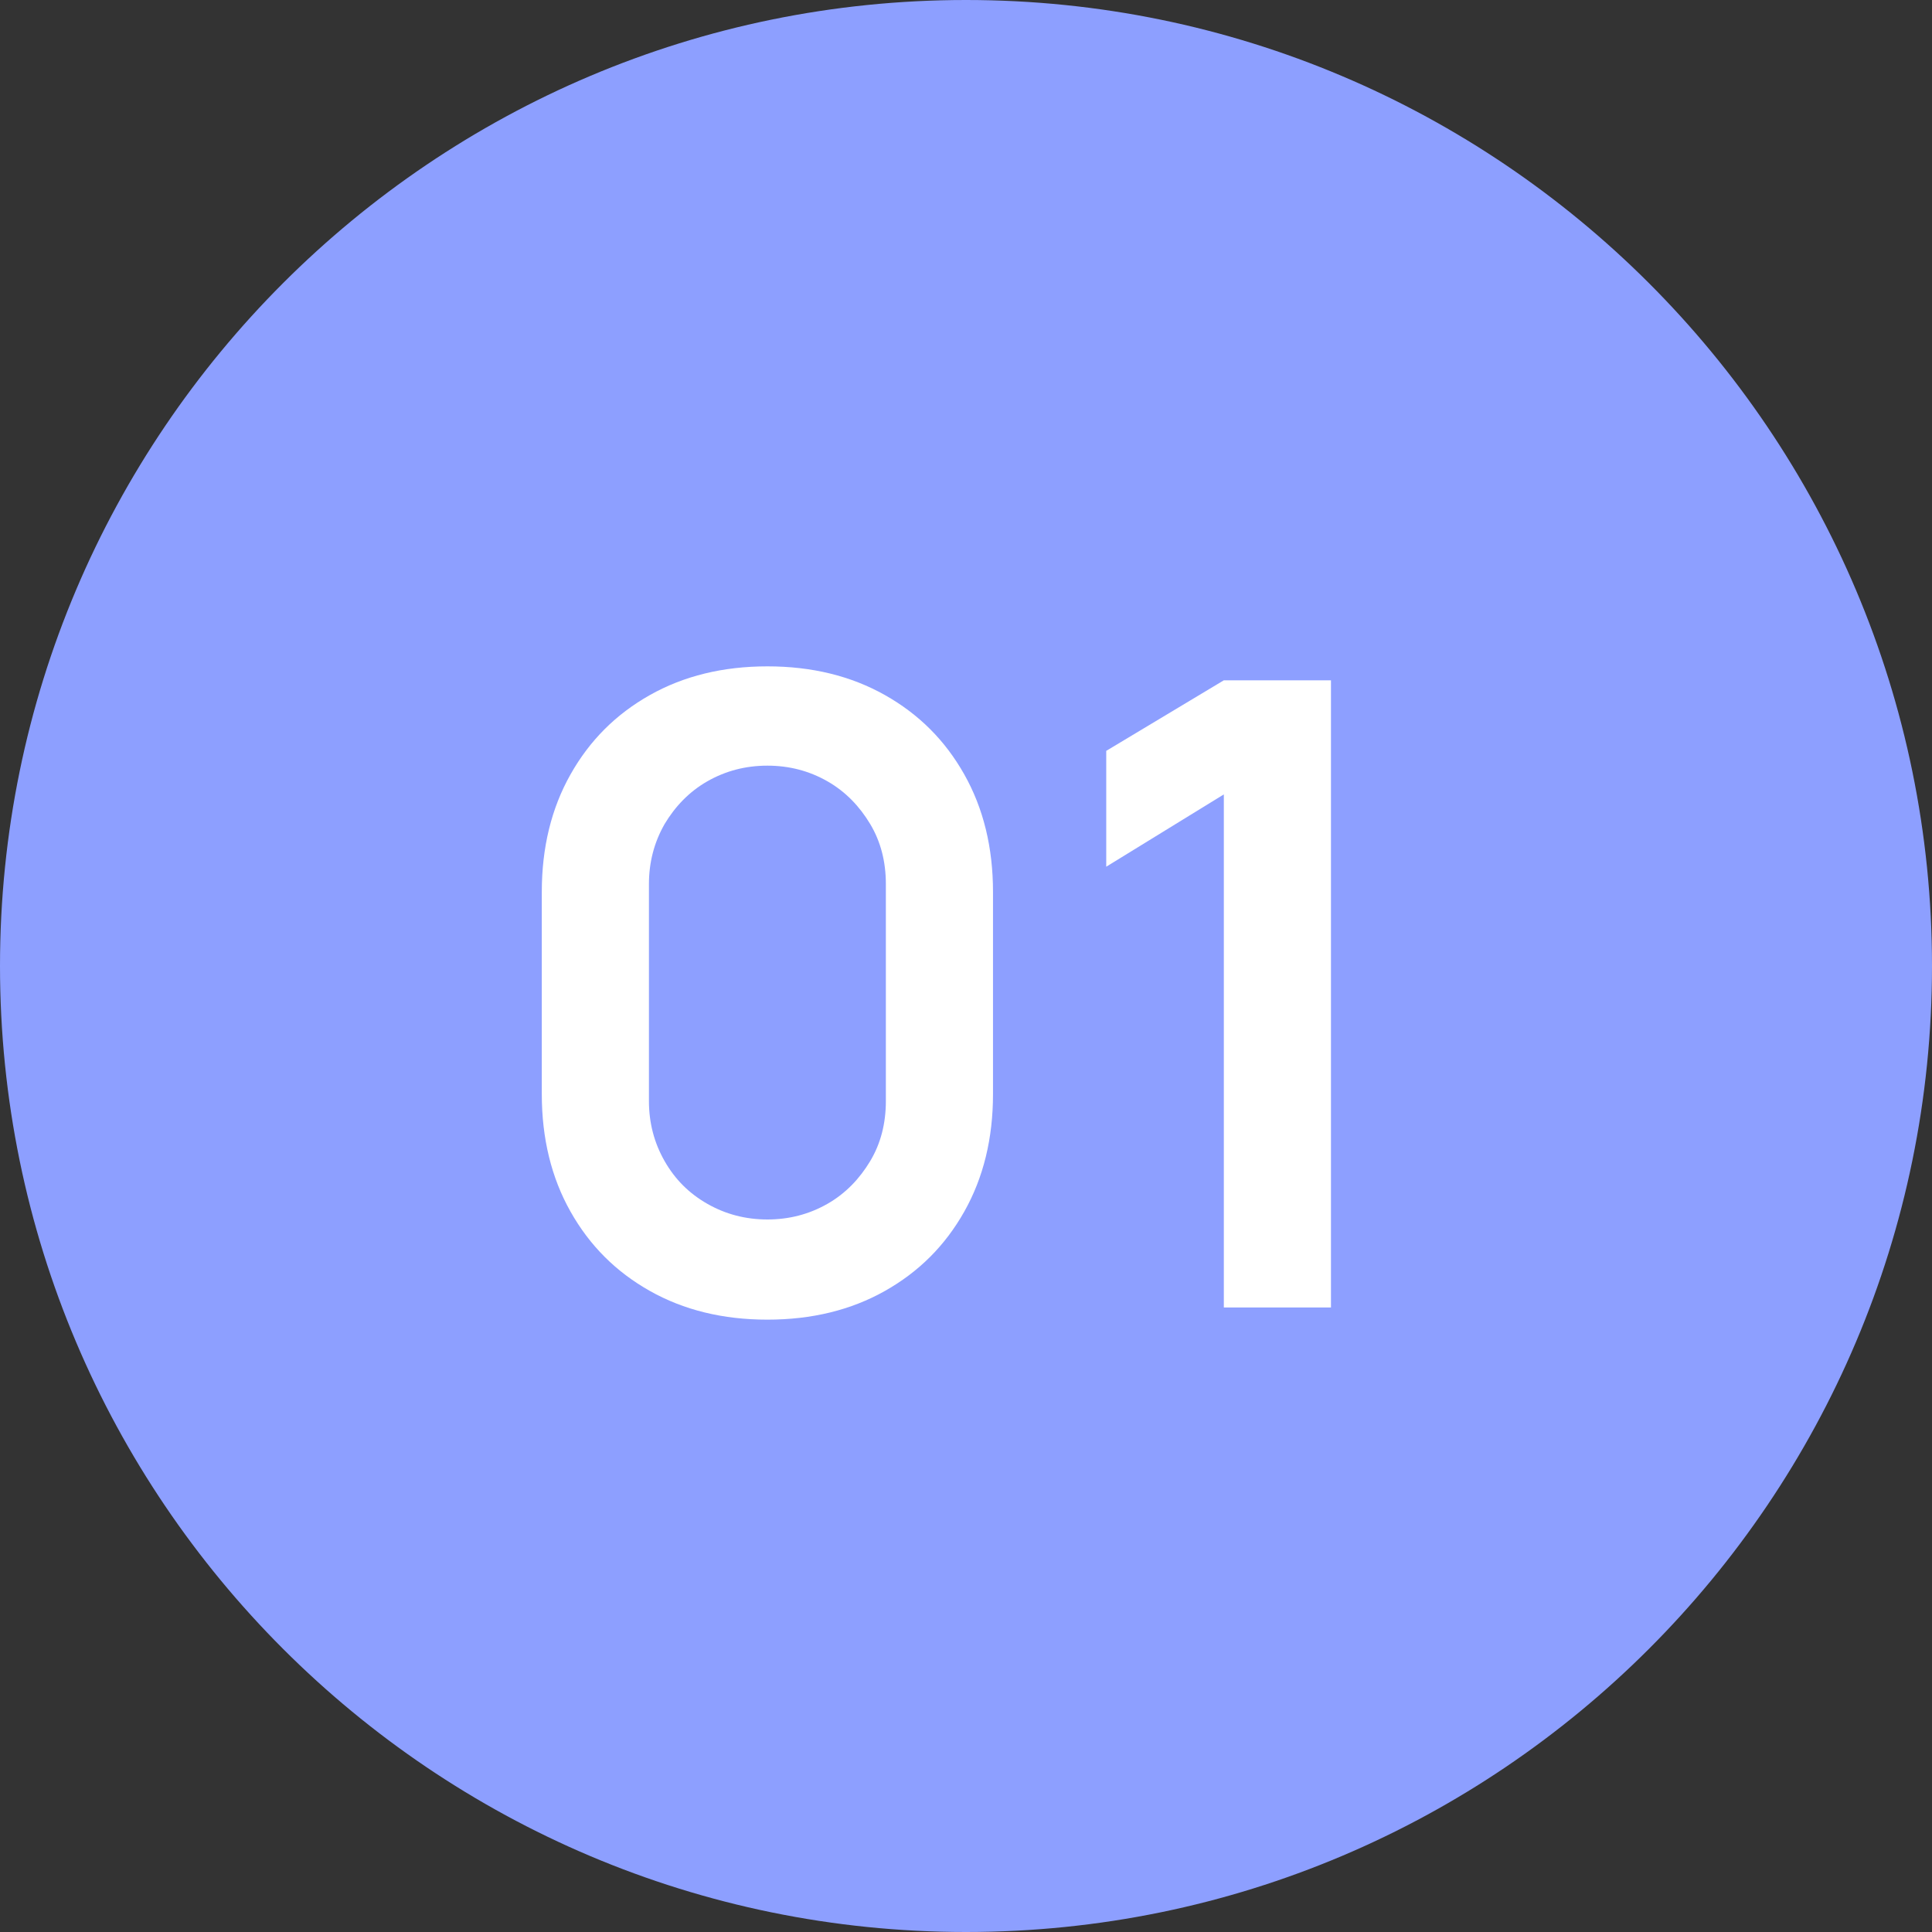 <?xml version="1.0" encoding="UTF-8"?> <svg xmlns="http://www.w3.org/2000/svg" id="Layer_circle01_2" viewBox="0 0 22.18 22.18"><rect x="0" y="0" width="22.18" height="22.18" fill="#333333" stroke="none"/><defs><style>.cls-1circle01{fill:#8d9fff;}.cls-2circle01{fill:#fff;}.cls-3circle01{isolation:isolate;}</style></defs><g id="Layer_circle01_1-2"><path id="circle-circle01" class="cls-1circle01" d="M11.09,0c6.12,0,11.09,4.97,11.09,11.09s-4.97,11.09-11.09,11.09S0,17.21,0,11.09h0C0,4.97,4.97,0,11.09,0Z"></path><g class="cls-3circle01"><path class="cls-2circle01" d="M8.81,15.15c-.51,0-.96-.11-1.35-.33-.39-.22-.69-.52-.91-.91-.22-.39-.33-.84-.33-1.35v-2.32c0-.51.11-.96.33-1.35.22-.39.52-.69.91-.91s.84-.33,1.35-.33.96.11,1.35.33c.39.22.69.52.91.91.22.39.33.84.33,1.35v2.32c0,.51-.11.96-.33,1.35-.22.39-.52.69-.91.91-.39.22-.84.33-1.35.33ZM8.81,14c.25,0,.48-.06.69-.18.21-.12.37-.29.49-.49.12-.2.18-.43.18-.69v-2.49c0-.26-.06-.49-.18-.69-.12-.2-.28-.37-.49-.49-.21-.12-.44-.18-.69-.18s-.48.06-.69.18c-.21.12-.37.29-.49.49-.12.21-.18.44-.18.69v2.49c0,.25.06.48.18.69.12.21.28.37.49.49.21.12.44.18.69.18Z"></path><path class="cls-2circle01" d="M14.05,15v-5.88l-1.35.83v-1.33l1.35-.81h1.23v7.2h-1.23Z"></path></g></g></svg> 